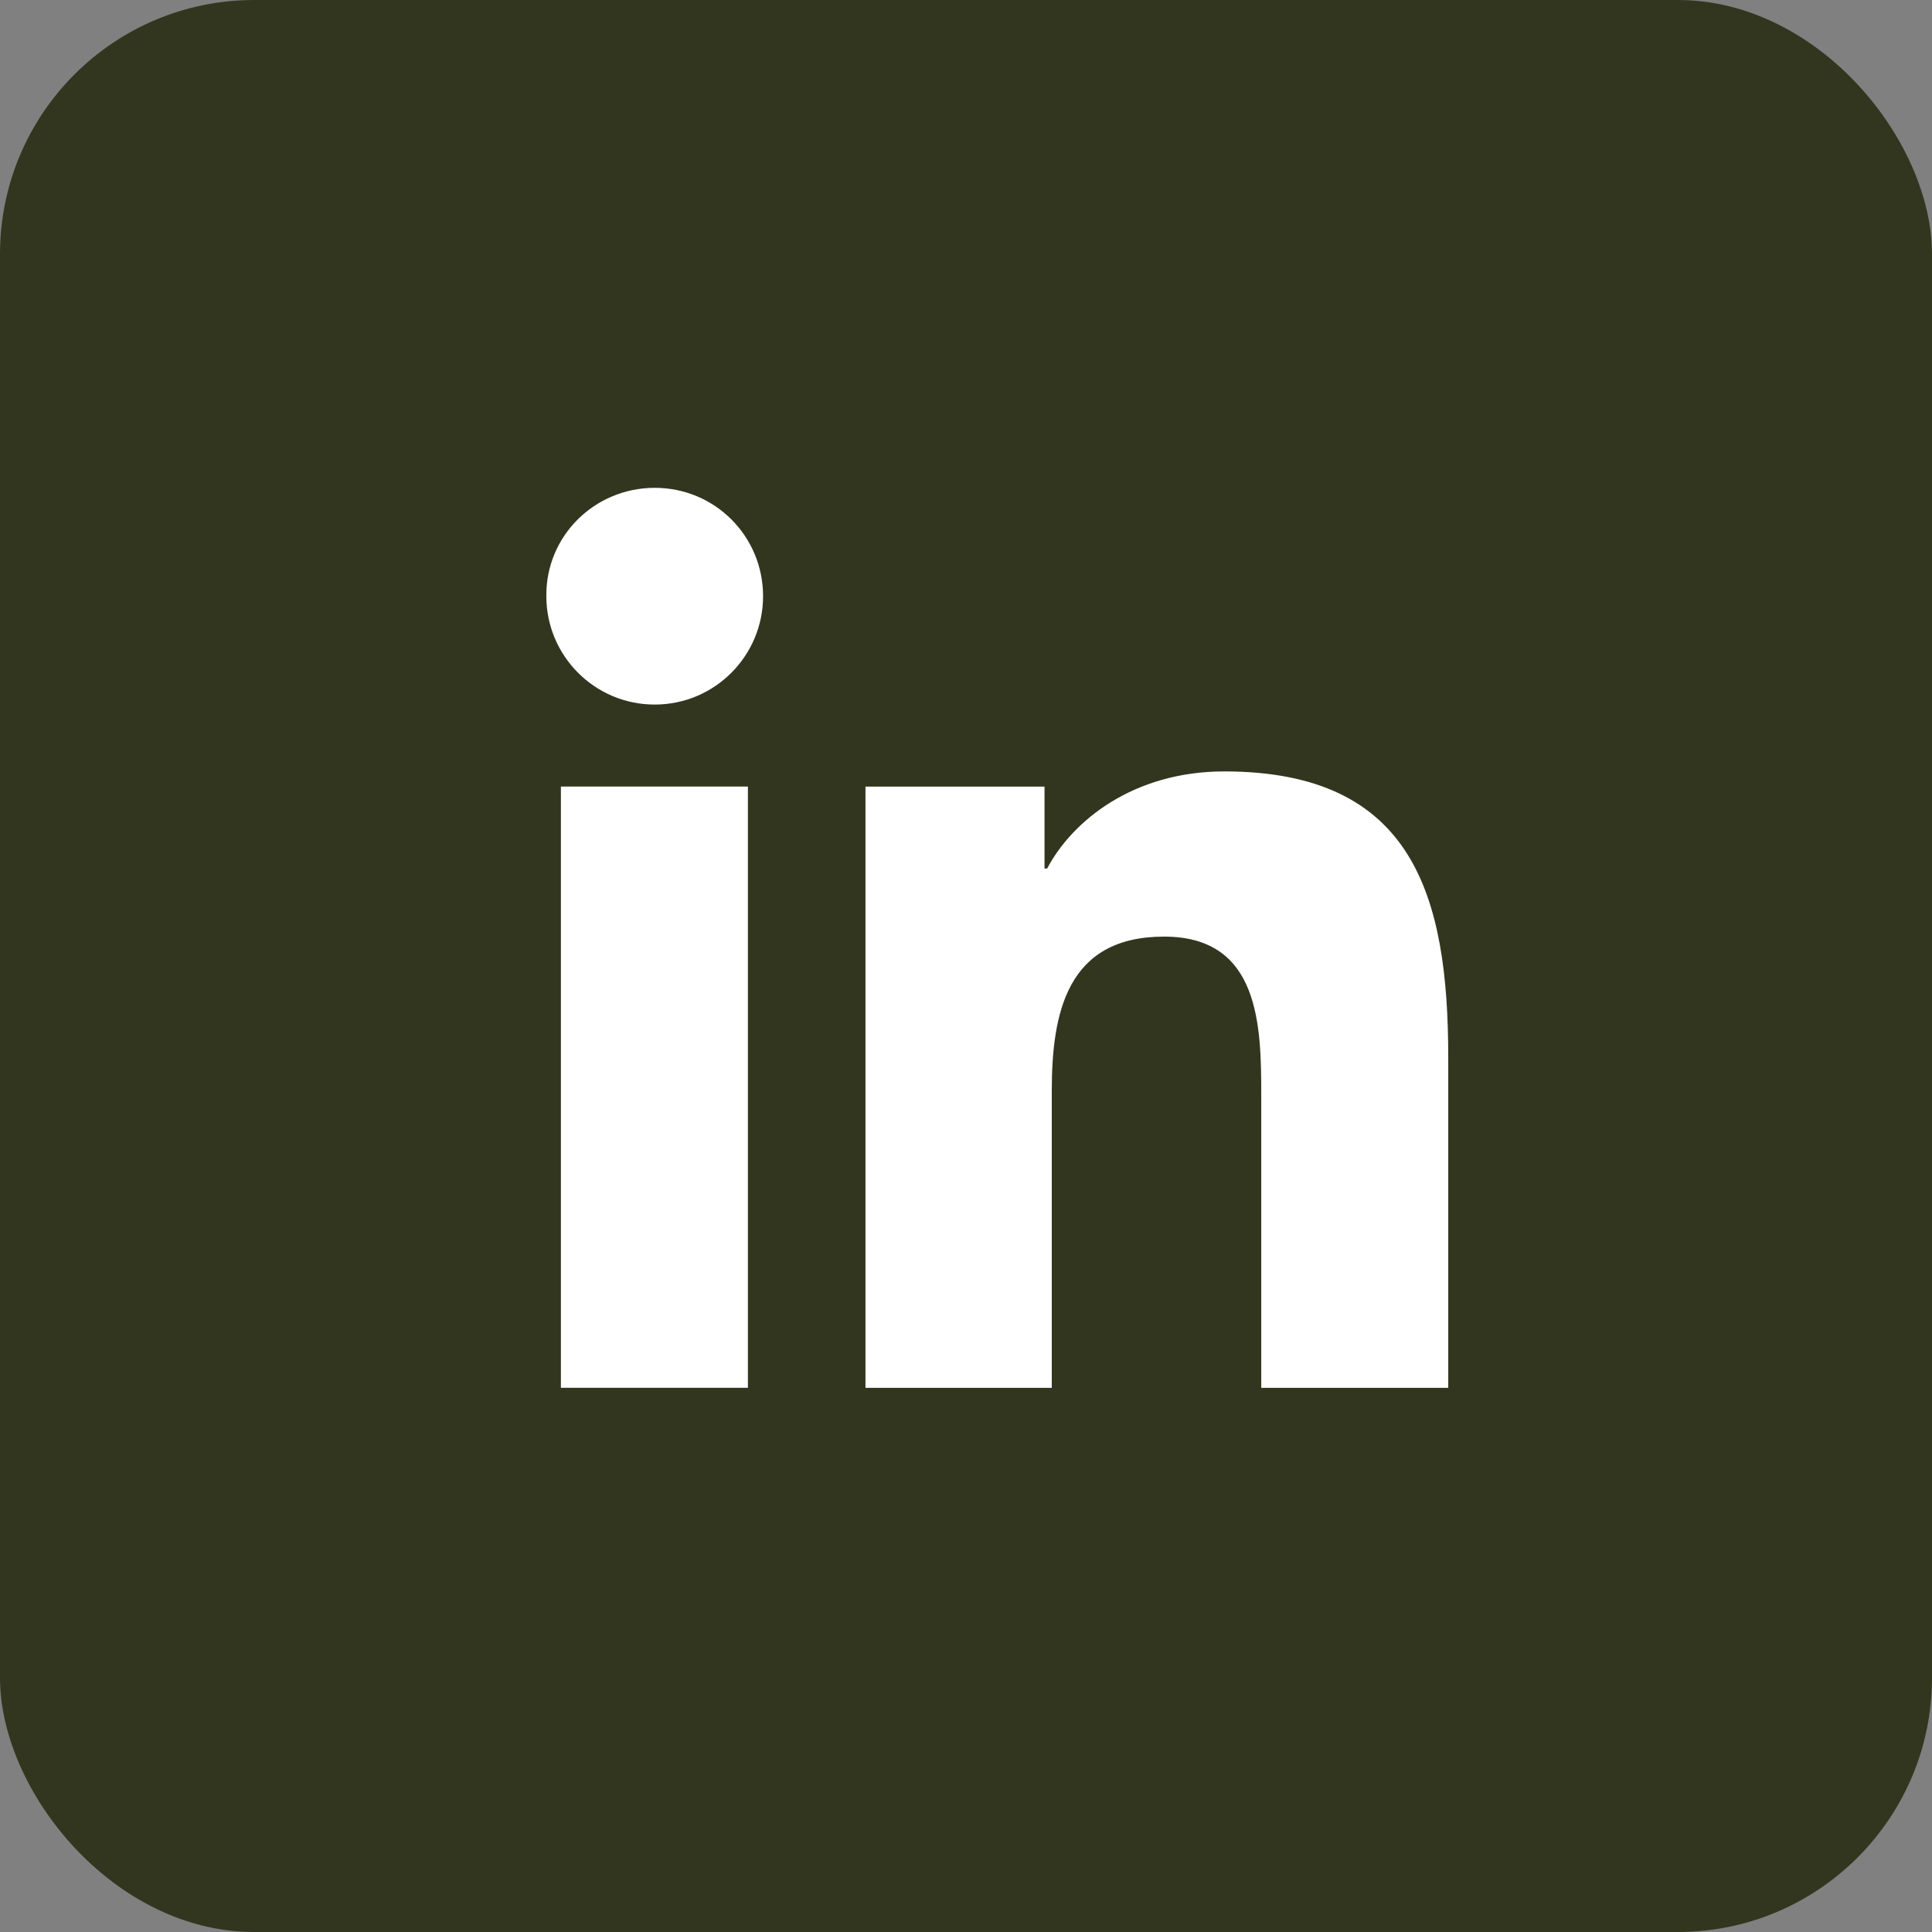 <svg width="28" height="28" viewBox="0 0 28 28" fill="none" xmlns="http://www.w3.org/2000/svg">
<rect x="0" y="0" width="28" height="28" fill="#808080" stroke="none"/>
<rect width="28" height="28" rx="3.684" fill="#32361F"/>
<path d="M8.129 11.399H10.839V20.113H8.129V11.399ZM9.489 7.07C10.36 7.07 11.059 7.769 11.059 8.641C11.059 9.503 10.36 10.211 9.489 10.211C8.617 10.211 7.918 9.503 7.918 8.641C7.908 7.769 8.617 7.07 9.489 7.07Z" fill="white"/>
<path d="M12.543 11.4H15.138V12.587H15.176C15.54 11.898 16.421 11.18 17.743 11.18C20.481 11.18 20.989 12.98 20.989 15.326V20.114H18.279V15.882C18.279 14.866 18.26 13.574 16.871 13.574C15.464 13.574 15.243 14.675 15.243 15.814V20.114H12.543V11.4Z" fill="white"/>
</svg>
